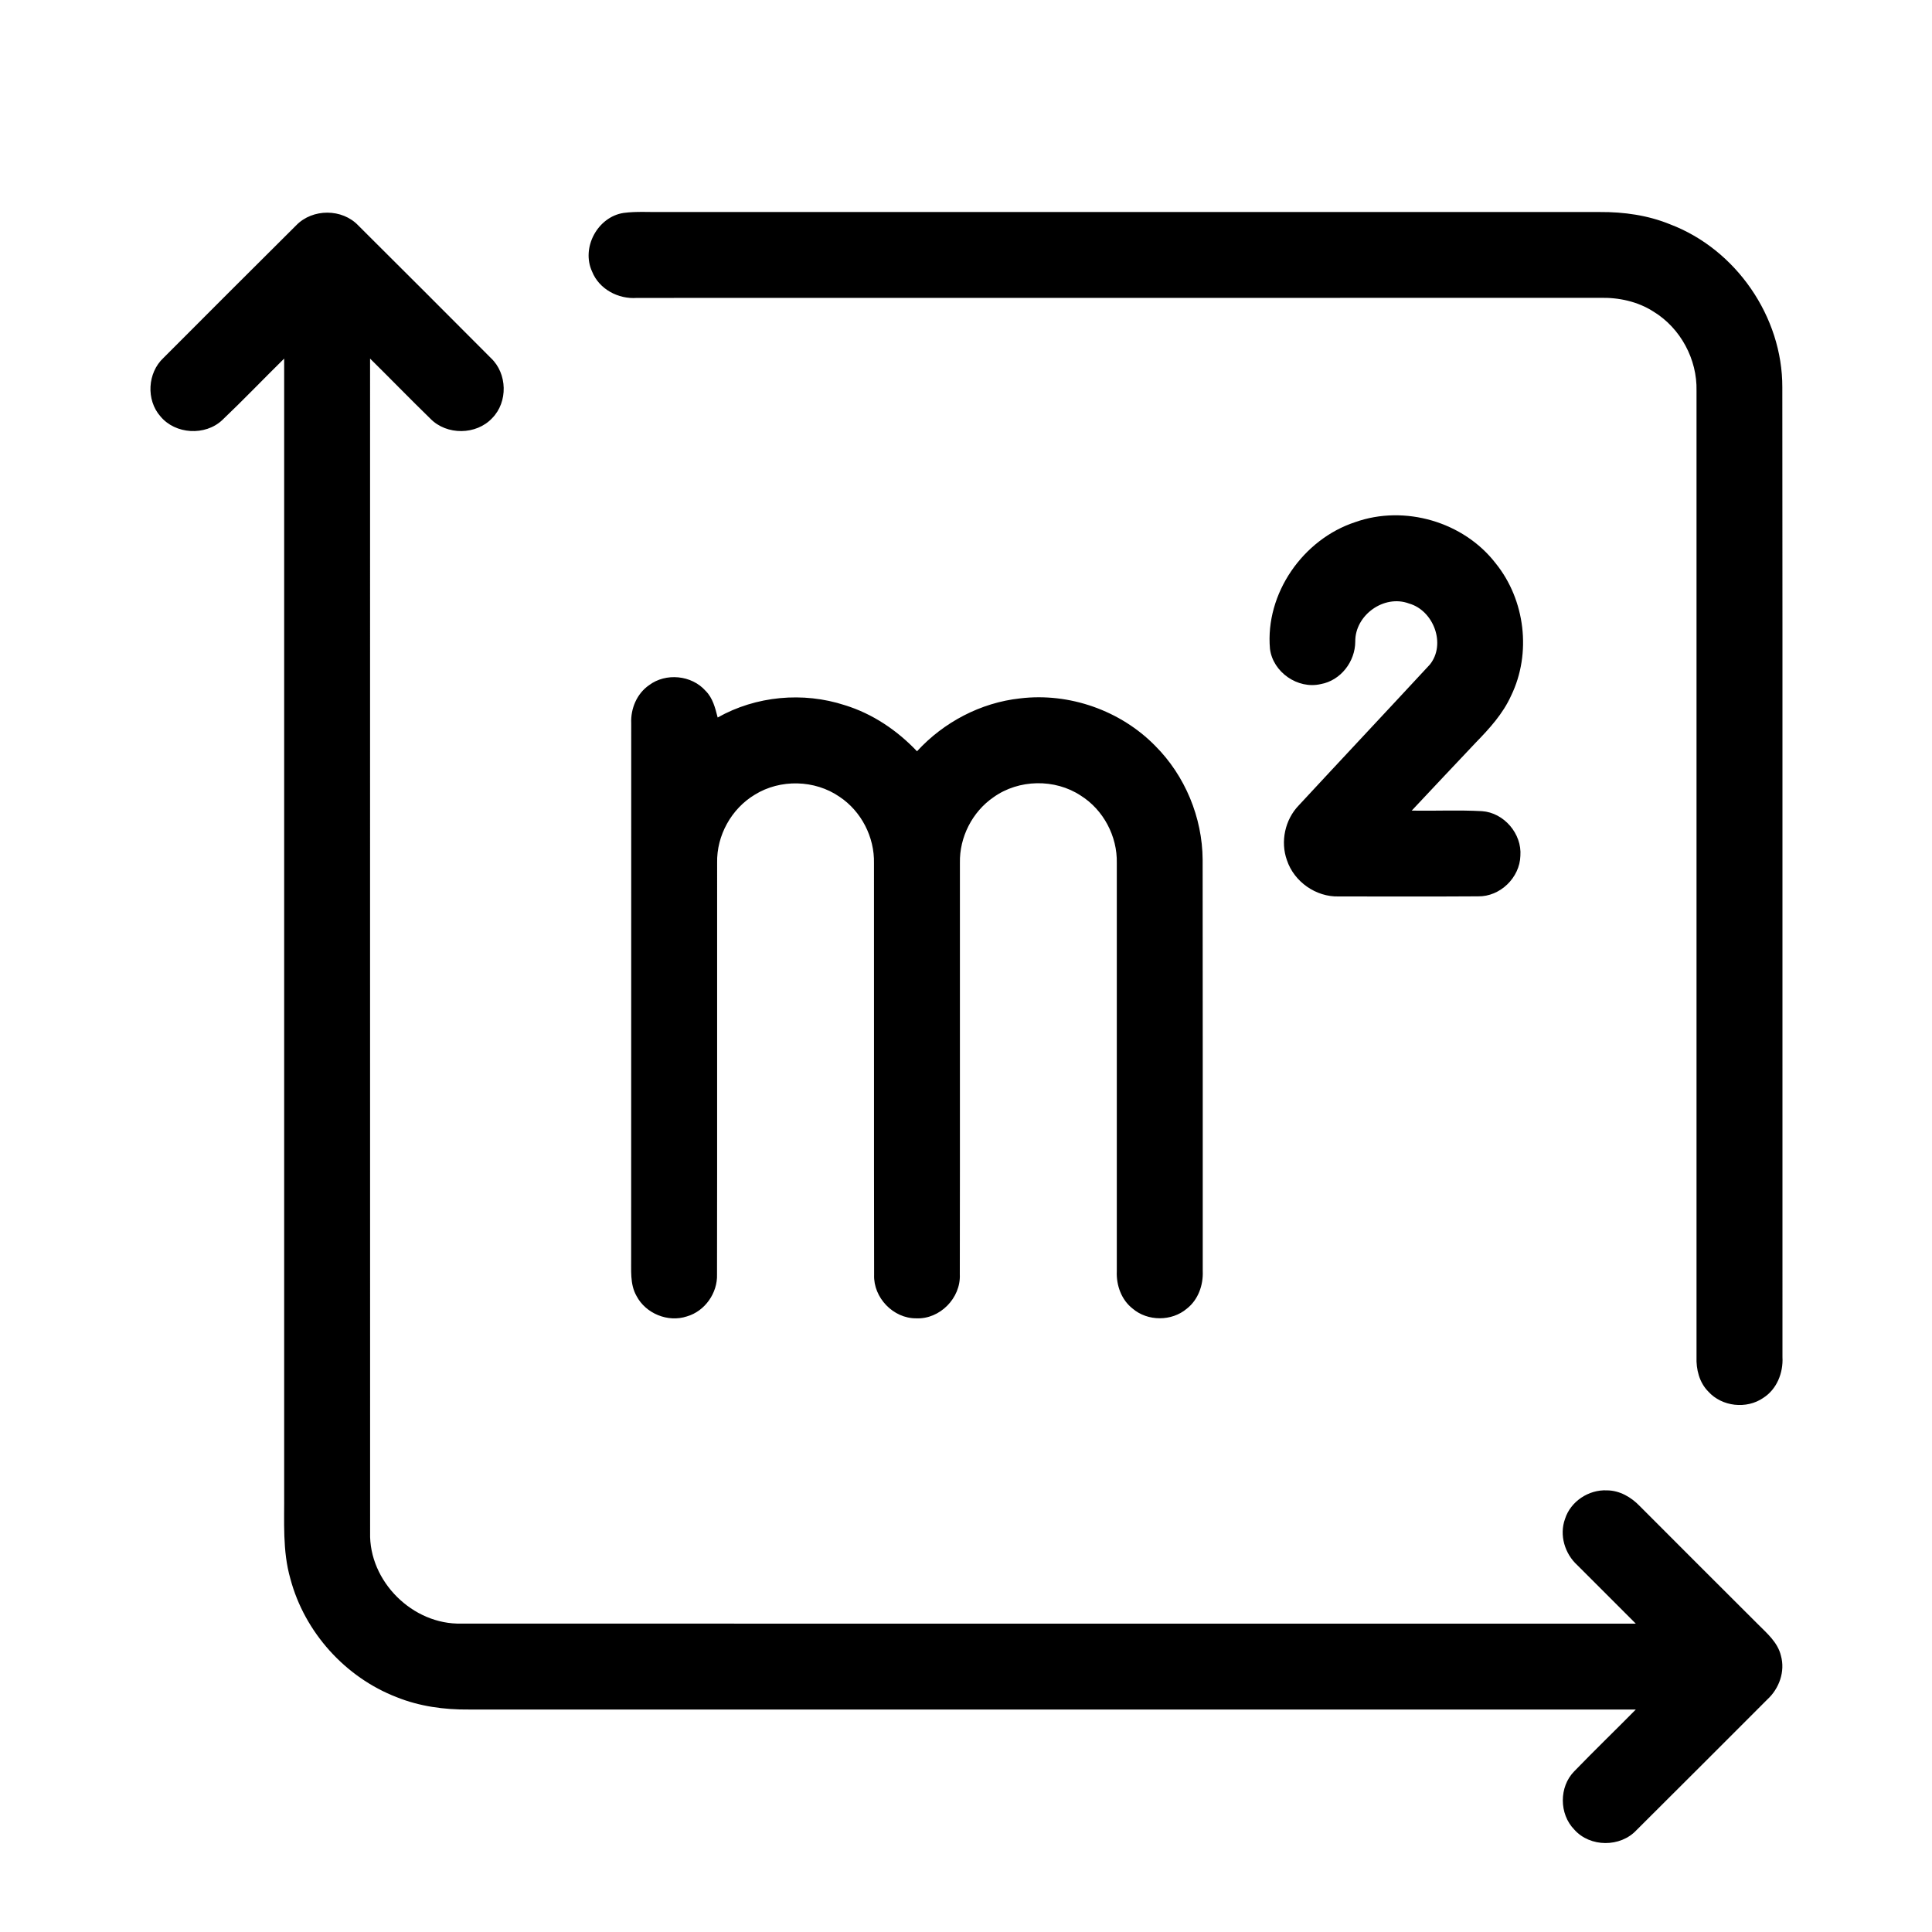 <?xml version="1.0" encoding="UTF-8" standalone="no"?>
<!DOCTYPE svg PUBLIC "-//W3C//DTD SVG 1.1//EN" "http://www.w3.org/Graphics/SVG/1.1/DTD/svg11.dtd">
<svg width="100%" height="100%" viewBox="0 0 2798 2798" version="1.1" xmlns="http://www.w3.org/2000/svg" xmlns:xlink="http://www.w3.org/1999/xlink" xml:space="preserve" xmlns:serif="http://www.serif.com/" style="fill-rule:evenodd;clip-rule:evenodd;stroke-linejoin:round;stroke-miterlimit:2;">
    <g transform="matrix(1,0,0,1,-18106.8,-348.248)">
        <g id="Artboard1" transform="matrix(0.798,0,0,1.128,18106.8,348.248)">
            <rect x="0" y="0" width="3507.87" height="2480.32" style="fill:none;"/>
            <g transform="matrix(6.496,0,0,4.593,90.811,143.613)">
                <path d="M68.78,31.71C73.35,26.99 81.62,26.99 86.14,31.78C98.51,44.11 110.87,56.45 123.18,68.83C127.77,73.16 127.97,81.09 123.54,85.6C119.09,90.38 110.81,90.45 106.26,85.77C100.58,80.24 95.06,74.54 89.41,68.97C89.42,178.35 89.39,287.72 89.42,397.1C89.04,410.75 101.31,422.96 114.96,422.58C224.31,422.63 333.67,422.59 443.03,422.6C437.6,417.13 432.13,411.72 426.7,406.26C423.19,403.06 421.61,397.86 423.25,393.33C424.8,388.42 429.88,385.08 434.98,385.34C438.52,385.36 441.75,387.24 444.14,389.74C455.14,400.77 466.15,411.79 477.18,422.79C479.73,425.34 482.7,427.88 483.57,431.55C484.81,435.97 483.08,440.75 479.77,443.79C467.6,455.97 455.45,468.15 443.25,480.29C438.73,485.18 430.23,485.15 425.82,480.14C421.59,475.8 421.56,468.2 425.83,463.87C431.47,458.04 437.32,452.39 443.02,446.61C334.34,446.59 225.66,446.6 116.97,446.6C110.13,446.67 103.22,445.72 96.84,443.15C82.47,437.61 71.1,424.96 67.15,410.07C64.9,402.25 65.48,394.05 65.41,386.01C65.41,280.33 65.42,174.65 65.41,68.97C59.62,74.68 53.99,80.56 48.1,86.17C43.34,90.64 35.01,90.16 30.84,85.12C26.79,80.53 27.22,72.94 31.69,68.78C44.04,56.4 56.38,44.03 68.78,31.71ZM160.26,28.25C163.81,27.78 167.41,28.05 170.98,28L433.01,28C439.69,27.96 446.43,28.9 452.64,31.45C471.03,38.45 484.02,57.29 483.96,76.98C484.05,167.35 483.96,257.72 484,348.09C484.25,352.48 482.42,357.09 478.62,359.5C473.96,362.71 467.09,361.94 463.3,357.74C460.76,355.19 459.86,351.52 459.99,348.02C460,258 460,167.98 459.99,77.96C460.2,69.18 455.54,60.5 448.05,55.89C443.6,53 438.23,51.85 432.98,51.99C343.3,52.02 253.63,51.98 163.96,52.01C158.79,52.41 153.4,49.58 151.44,44.65C148.34,37.96 152.99,29.34 160.26,28.25ZM364.65,114.68C378.43,109.78 394.92,114.58 403.86,126.18C412.14,136.4 413.94,151.37 408.18,163.22C405.9,168.26 402.15,172.38 398.33,176.3C392.35,182.64 386.37,188.97 380.42,195.33C386.96,195.44 393.52,195.12 400.06,195.48C406.21,195.9 411.25,201.82 410.78,207.96C410.61,214.07 405.11,219.41 398.97,219.29C386,219.38 373.02,219.32 360.04,219.32C353.68,219.51 347.56,215.22 345.56,209.19C343.69,203.99 345.02,197.85 348.86,193.87C361.03,180.72 373.31,167.66 385.48,154.51C390.08,148.83 386.56,139.38 379.66,137.43C372.69,134.83 364.58,140.67 364.65,148.06C364.64,153.65 360.6,158.96 355.01,159.96C348.59,161.46 341.63,156.63 340.82,150.09C339.46,134.67 350.04,119.46 364.65,114.68ZM167.36,160.26C172.04,156.74 179.25,157.44 183.13,161.83C185.16,163.82 185.84,166.65 186.52,169.3C197.22,163.26 210.4,162.05 222.06,165.86C229.79,168.24 236.67,172.89 242.21,178.74C249.66,170.61 260,165.15 270.99,163.96C284.73,162.29 299.08,167.33 308.76,177.22C317.1,185.57 321.94,197.25 322.01,209.05C322.07,247.38 322.02,285.71 322.04,324.05C322.21,327.98 320.76,332.08 317.59,334.55C313.38,338.13 306.65,338.13 302.45,334.53C299.31,332.08 297.86,328.01 298.03,324.11C298.03,286.06 298.05,248.01 298.03,209.96C298.19,202.49 294.29,195.11 287.96,191.13C280.73,186.35 270.63,186.54 263.58,191.59C257.66,195.66 254.05,202.75 254.2,209.93C254.17,248.28 254.24,286.64 254.17,324.99C254.47,331.58 248.58,337.56 241.98,337.25C235.58,337.3 229.99,331.47 230.23,325.09C230.16,286.74 230.23,248.4 230.19,210.05C230.36,202.74 226.65,195.49 220.54,191.44C213.65,186.69 204.01,186.46 196.9,190.87C190.35,194.8 186.2,202.29 186.37,209.93C186.34,248.28 186.41,286.62 186.34,324.97C186.51,330.18 182.96,335.25 177.93,336.71C172.64,338.47 166.42,335.92 163.85,331C161.94,327.66 162.42,323.67 162.35,319.99C162.38,270.31 162.35,220.62 162.37,170.94C162.18,166.84 163.93,162.63 167.36,160.26Z" style="fill-rule:nonzero;"/>
            </g>
        </g>
    </g>
</svg>
